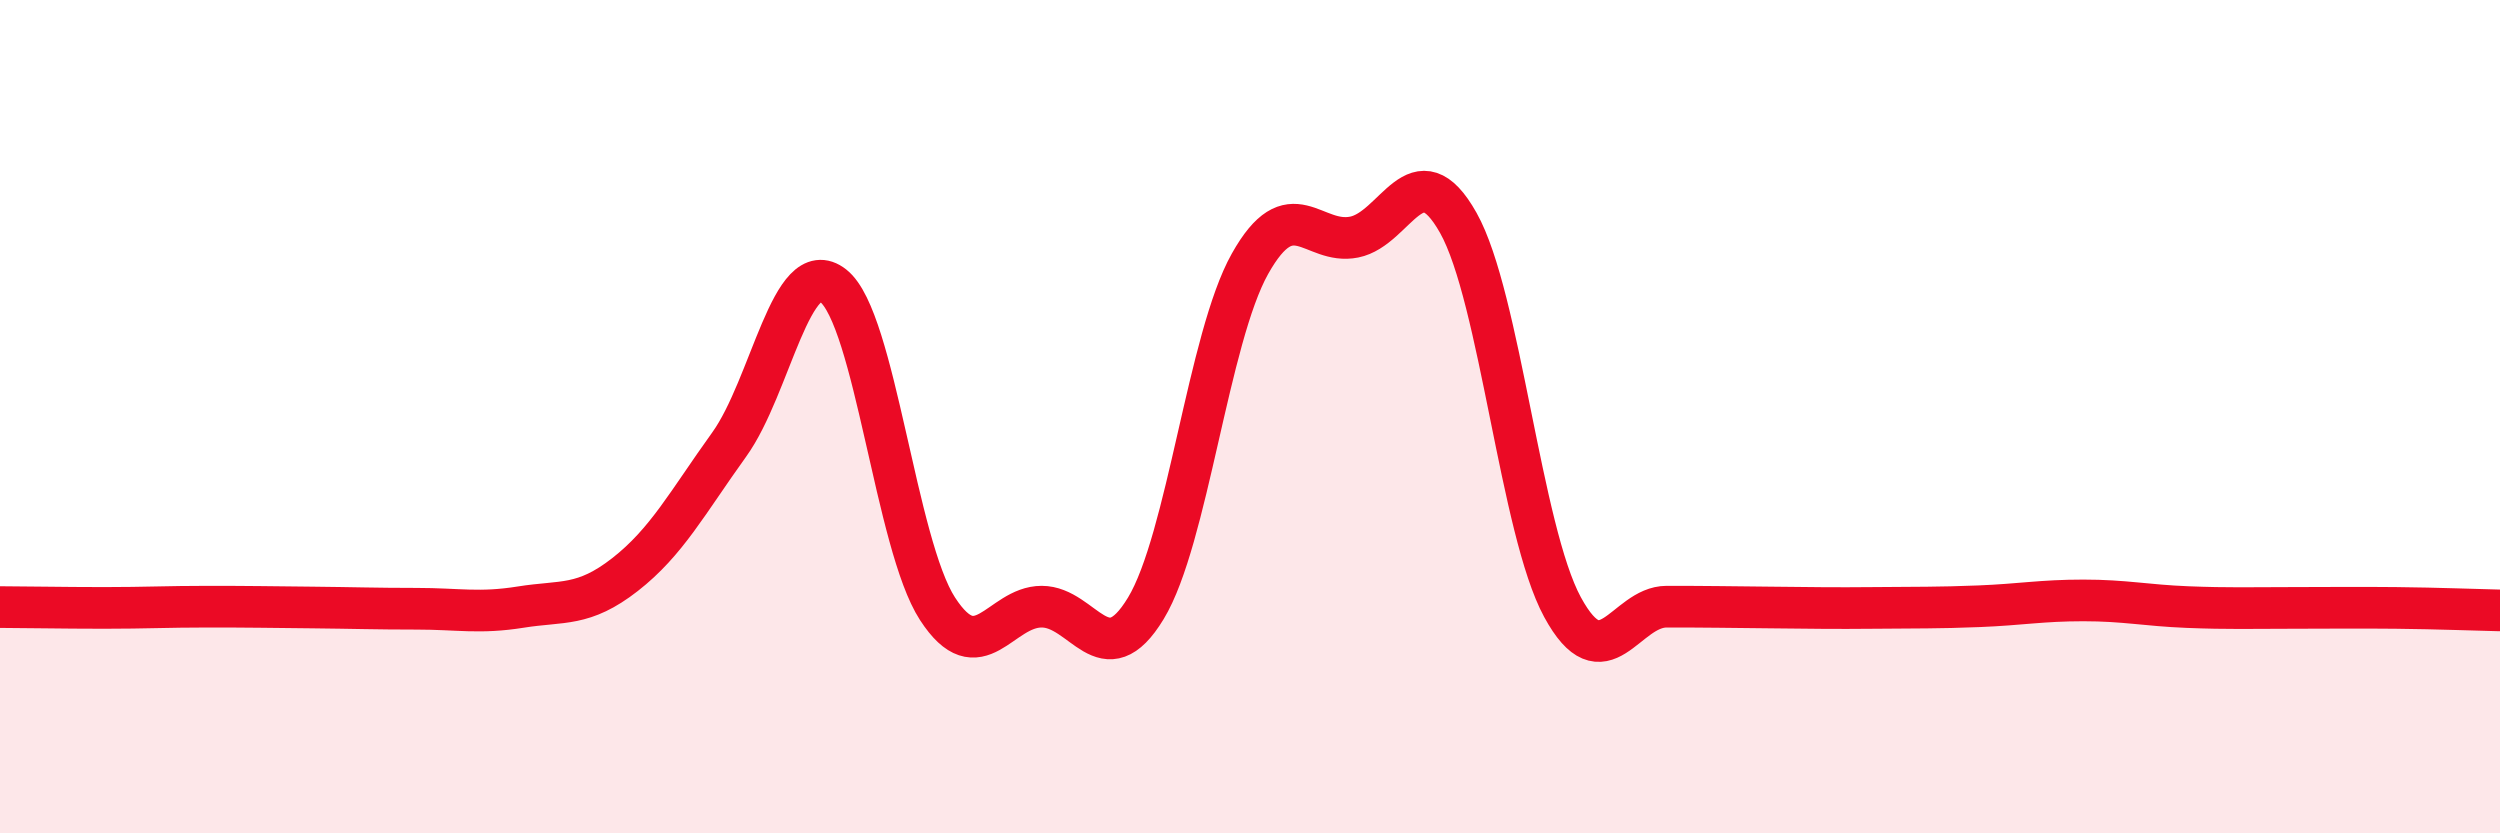 
    <svg width="60" height="20" viewBox="0 0 60 20" xmlns="http://www.w3.org/2000/svg">
      <path
        d="M 0,14.57 C 0.5,14.57 1.5,14.59 2.5,14.59 C 3.5,14.59 4,14.56 5,14.56 C 6,14.56 6.5,14.57 7.5,14.58 C 8.5,14.59 9,14.61 10,14.61 C 11,14.61 11.5,14.73 12.5,14.57 C 13.5,14.41 14,14.57 15,13.79 C 16,13.01 16.5,12.06 17.5,10.67 C 18.5,9.28 19,6.07 20,6.86 C 21,7.65 21.5,13.07 22.5,14.61 C 23.5,16.15 24,14.56 25,14.56 C 26,14.56 26.5,16.25 27.5,14.6 C 28.5,12.95 29,8.11 30,6.33 C 31,4.55 31.5,5.89 32.5,5.69 C 33.5,5.49 34,3.57 35,5.35 C 36,7.13 36.5,12.73 37.5,14.57 C 38.5,16.41 39,14.56 40,14.56 C 41,14.56 41.5,14.57 42.5,14.58 C 43.5,14.59 44,14.6 45,14.59 C 46,14.58 46.5,14.59 47.5,14.55 C 48.5,14.51 49,14.41 50,14.41 C 51,14.41 51.5,14.53 52.5,14.57 C 53.5,14.61 54,14.59 55,14.59 C 56,14.59 56.5,14.58 57.5,14.59 C 58.5,14.6 59.5,14.64 60,14.65L60 20L0 20Z"
        fill="#EB0A25"
        opacity="0.1"
        stroke-linecap="round"
        stroke-linejoin="round"
      />
      <path
        d="M 0,14.57 C 0.5,14.57 1.5,14.59 2.5,14.59 C 3.5,14.59 4,14.56 5,14.56 C 6,14.56 6.5,14.57 7.5,14.58 C 8.5,14.59 9,14.61 10,14.61 C 11,14.61 11.5,14.73 12.5,14.57 C 13.5,14.41 14,14.57 15,13.79 C 16,13.01 16.5,12.06 17.5,10.67 C 18.5,9.28 19,6.07 20,6.86 C 21,7.65 21.5,13.07 22.5,14.61 C 23.5,16.15 24,14.56 25,14.56 C 26,14.56 26.5,16.25 27.5,14.6 C 28.5,12.95 29,8.11 30,6.33 C 31,4.55 31.5,5.89 32.5,5.69 C 33.5,5.49 34,3.57 35,5.35 C 36,7.13 36.5,12.73 37.5,14.57 C 38.5,16.41 39,14.56 40,14.56 C 41,14.56 41.5,14.57 42.5,14.58 C 43.5,14.59 44,14.6 45,14.59 C 46,14.58 46.5,14.59 47.5,14.55 C 48.5,14.51 49,14.41 50,14.41 C 51,14.41 51.5,14.53 52.5,14.57 C 53.5,14.61 54,14.59 55,14.59 C 56,14.59 56.5,14.58 57.5,14.59 C 58.5,14.6 59.5,14.64 60,14.65"
        stroke="#EB0A25"
        stroke-width="1"
        fill="none"
        stroke-linecap="round"
        stroke-linejoin="round"
      />
    </svg>
  